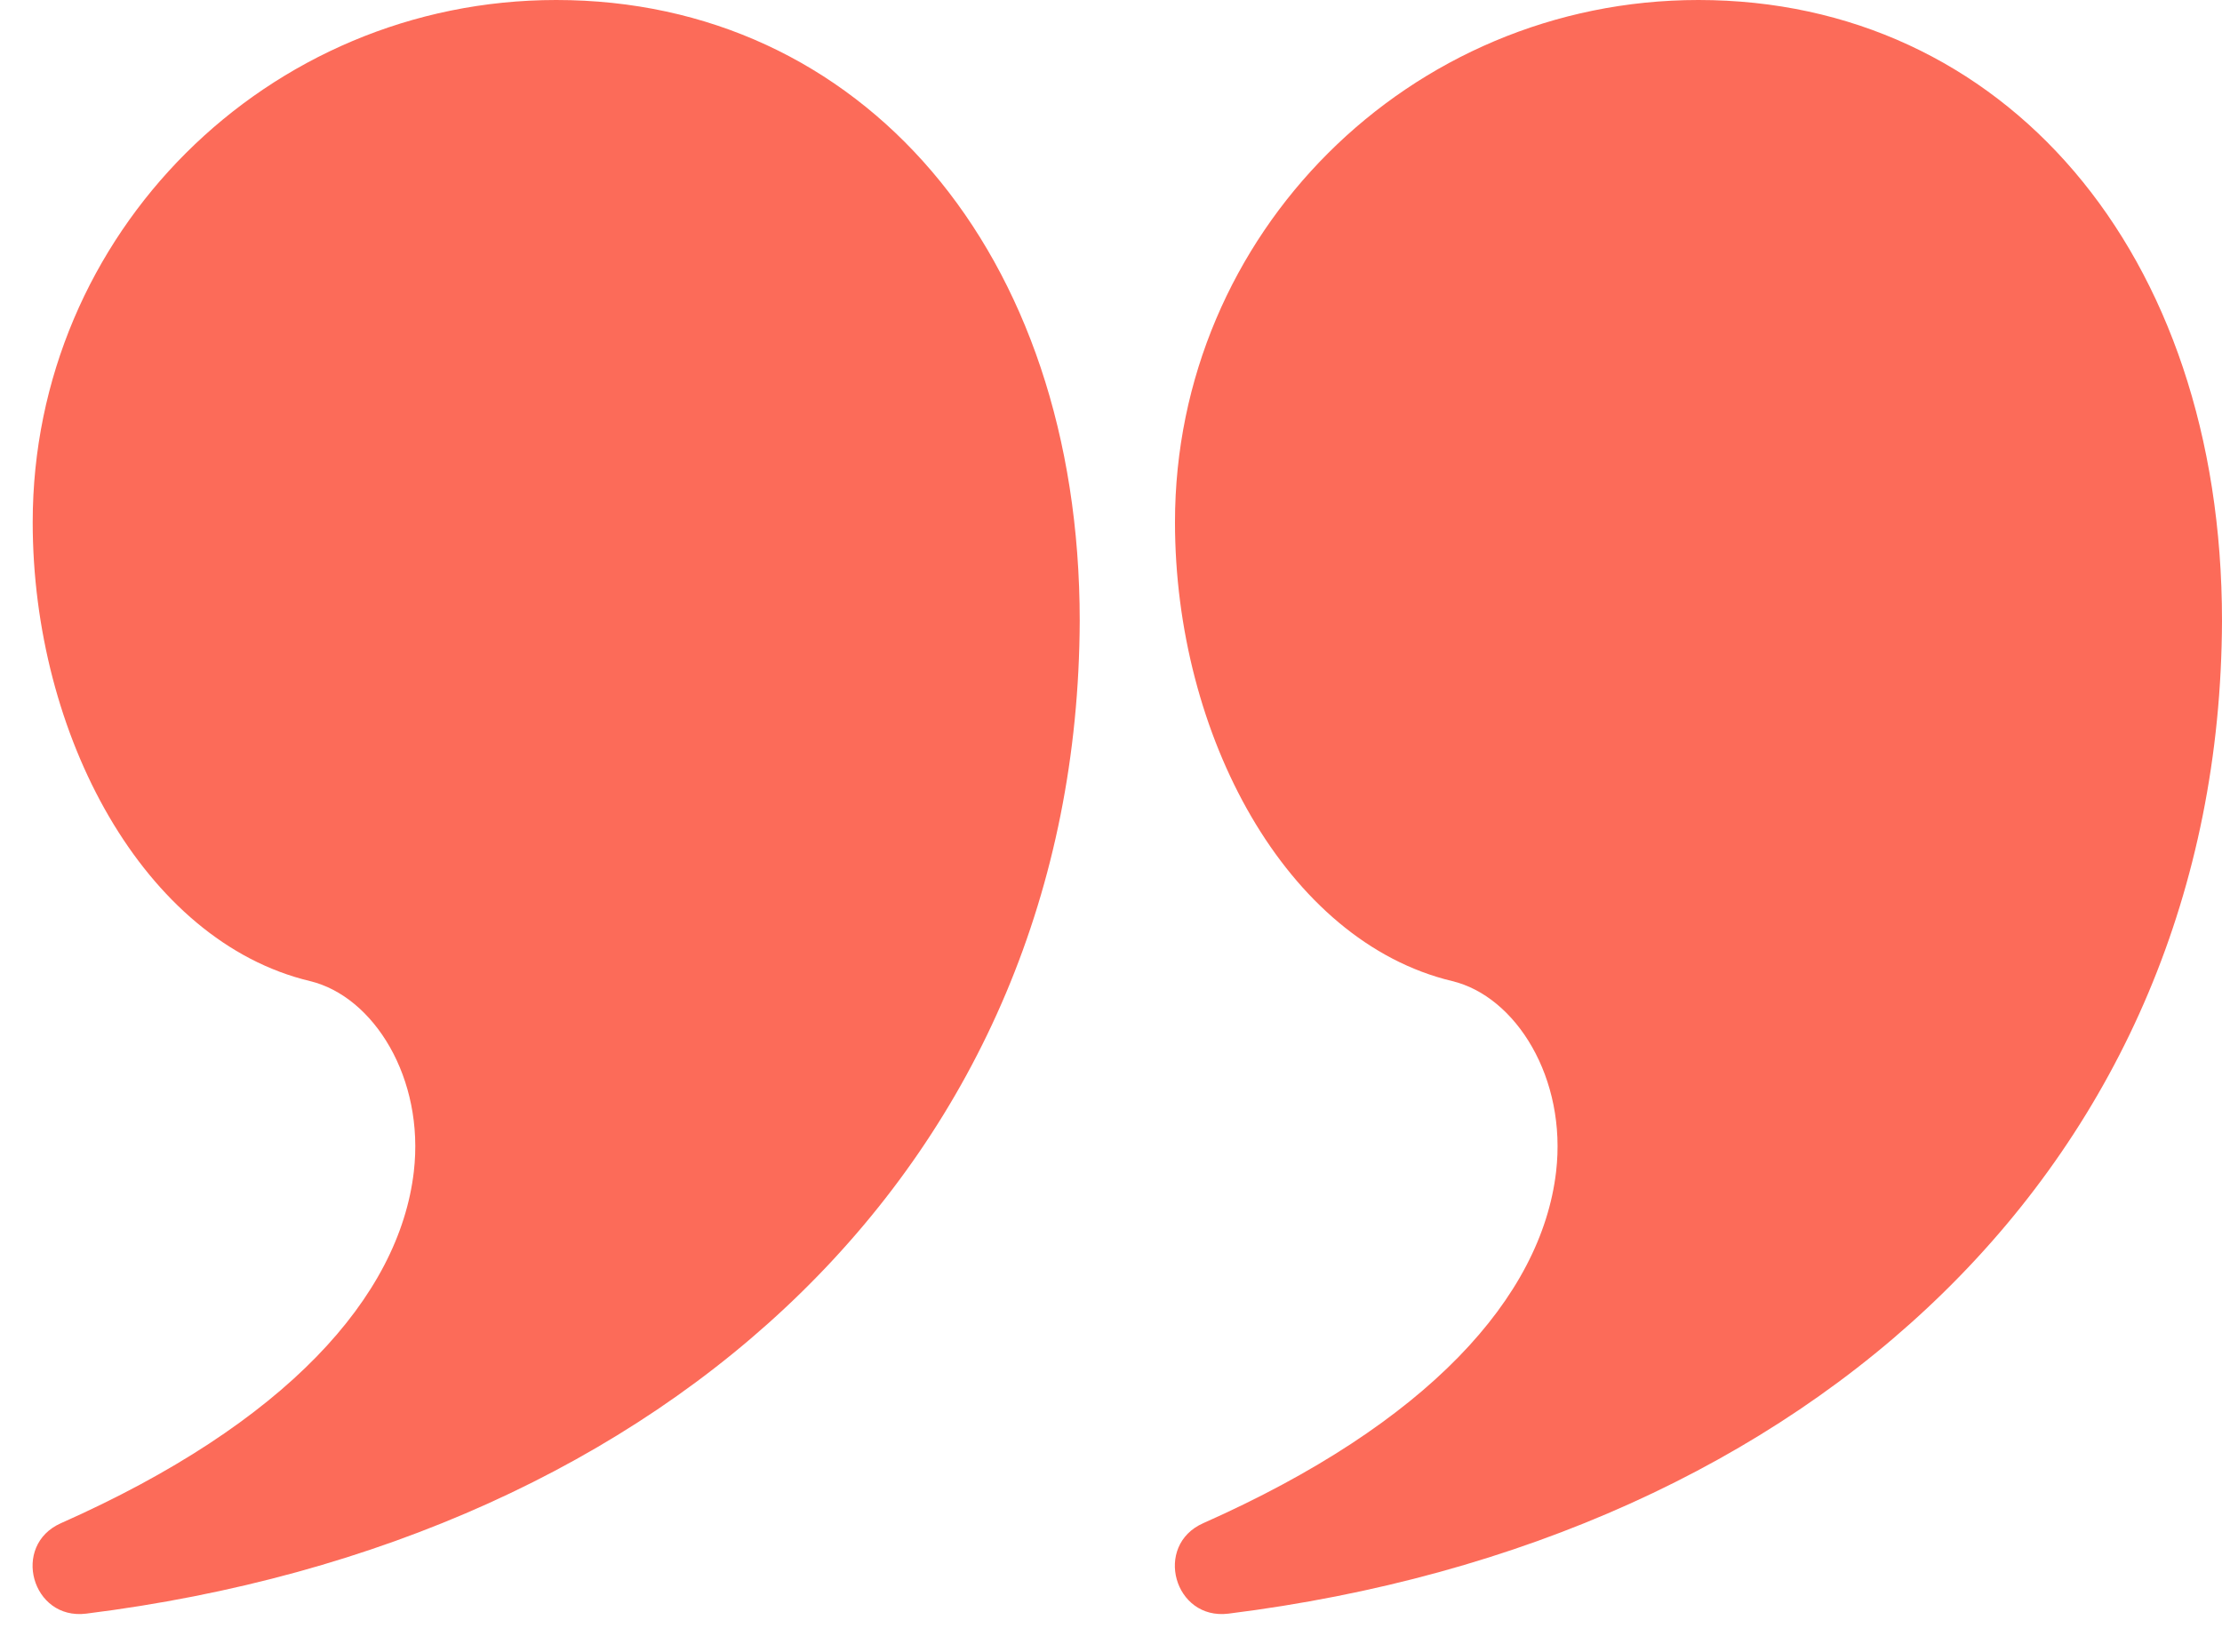 <svg width="39" height="29" viewBox="0 0 39 29" fill="none" xmlns="http://www.w3.org/2000/svg">
<path d="M9.763 0C4.688 0 0.574 4.104 0.574 9.167C0.574 12.906 2.525 16.524 5.438 17.222C6.561 17.491 7.455 18.93 7.263 20.571C7.006 22.769 5.014 24.989 1.07 26.739C0.192 27.128 0.559 28.446 1.513 28.327C11.792 27.043 18.917 20.358 18.951 10.9C18.951 4.395 15.099 0 9.763 0Z" fill="#FC6B59"/>
<path d="M29.811 0C24.737 0 20.623 4.104 20.623 9.167C20.623 12.906 22.574 16.524 25.486 17.222C26.61 17.491 27.504 18.93 27.312 20.571C27.055 22.769 25.063 24.989 21.119 26.739C20.241 27.128 20.608 28.446 21.562 28.327C31.841 27.043 38.966 20.358 39 10.9C39 4.395 35.148 0 29.811 0Z" fill="#FC6B59"/>
</svg>
